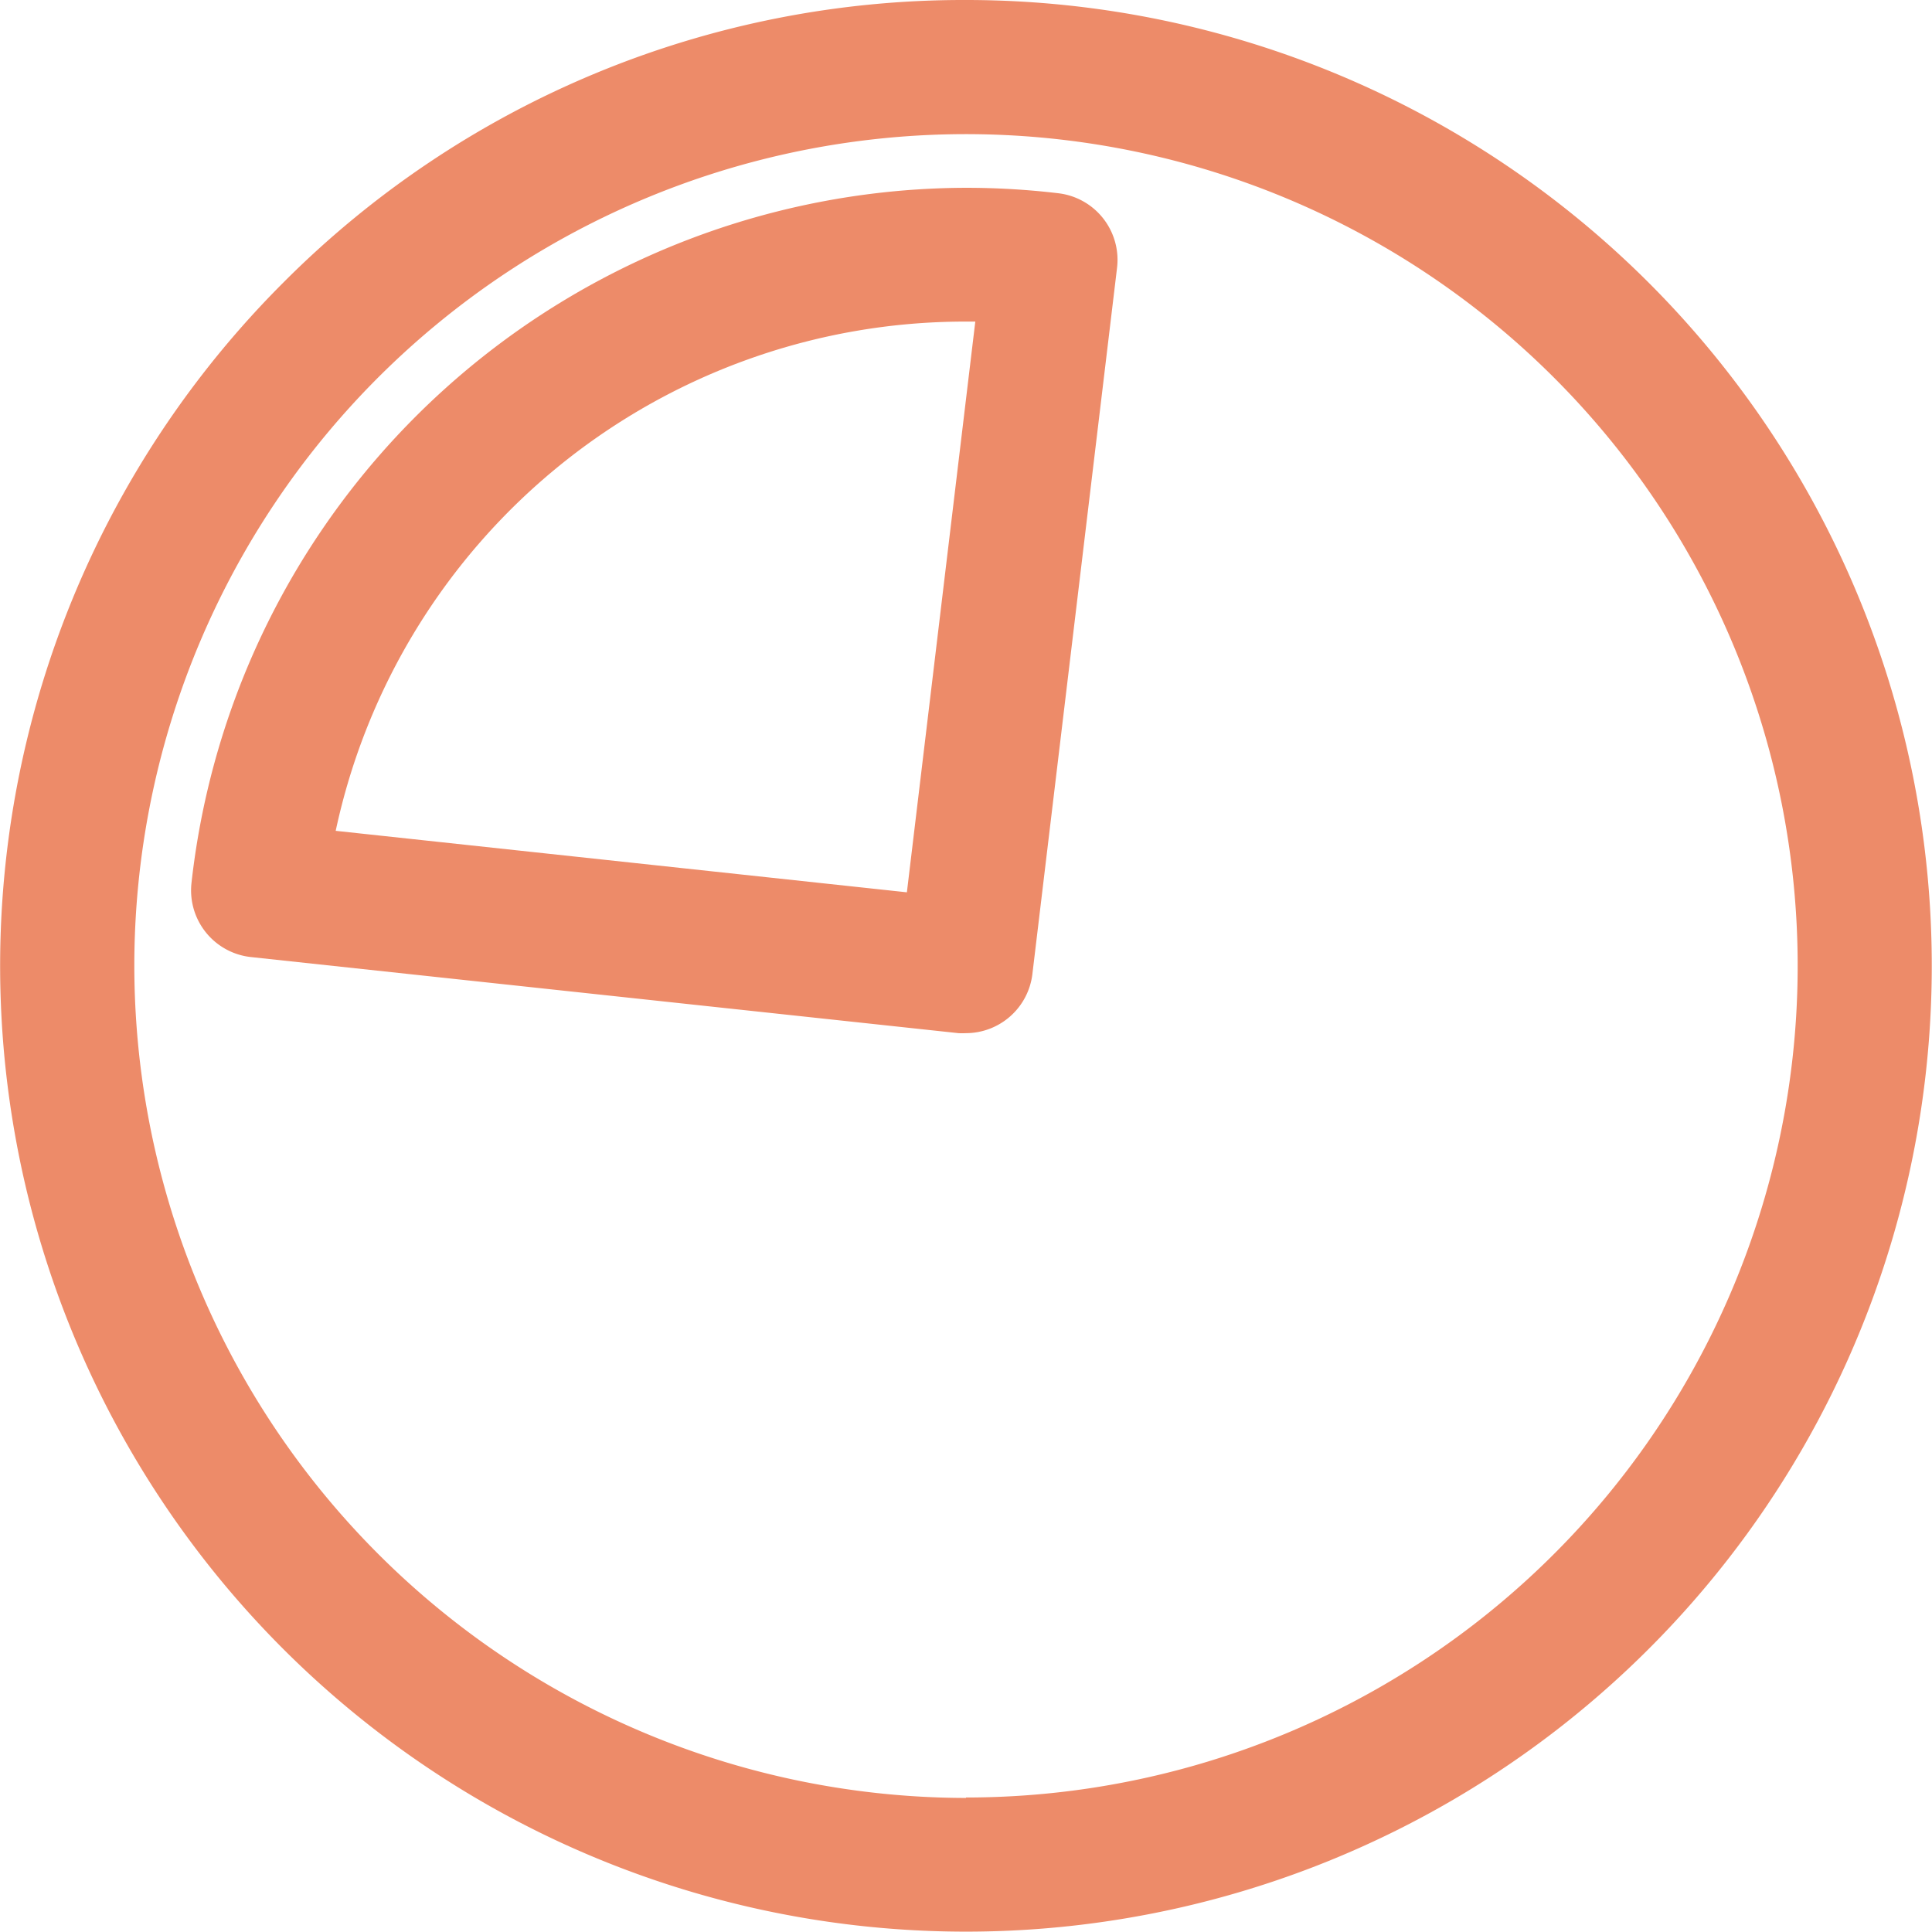 <svg xmlns="http://www.w3.org/2000/svg" width="21.604" height="21.605" viewBox="0 0 21.604 21.605"><g transform="translate(0.75 0.75)"><path d="M255.717,248.239a10.8,10.8,0,1,1-7.638,3.164A10.732,10.732,0,0,1,255.717,248.239Zm0,20.1a9.3,9.3,0,1,0-9.3-9.3A9.313,9.313,0,0,0,255.717,268.344Z" transform="translate(-245.665 -248.989)" fill="#ed8b69"/><path d="M258.6,262.617a.758.758,0,0,1-.081,0l-7.912-.851a.75.75,0,0,1-.665-.826,8.737,8.737,0,0,1,8.658-7.776,8.779,8.779,0,0,1,1.036.061.75.75,0,0,1,.656.834l-.947,7.9A.75.75,0,0,1,258.6,262.617Zm-7.049-2.263,6.391.688.765-6.382H258.6A7.2,7.2,0,0,0,251.555,260.354Z" transform="translate(-248.551 -251.814)" fill="#ed8b69"/></g></svg>